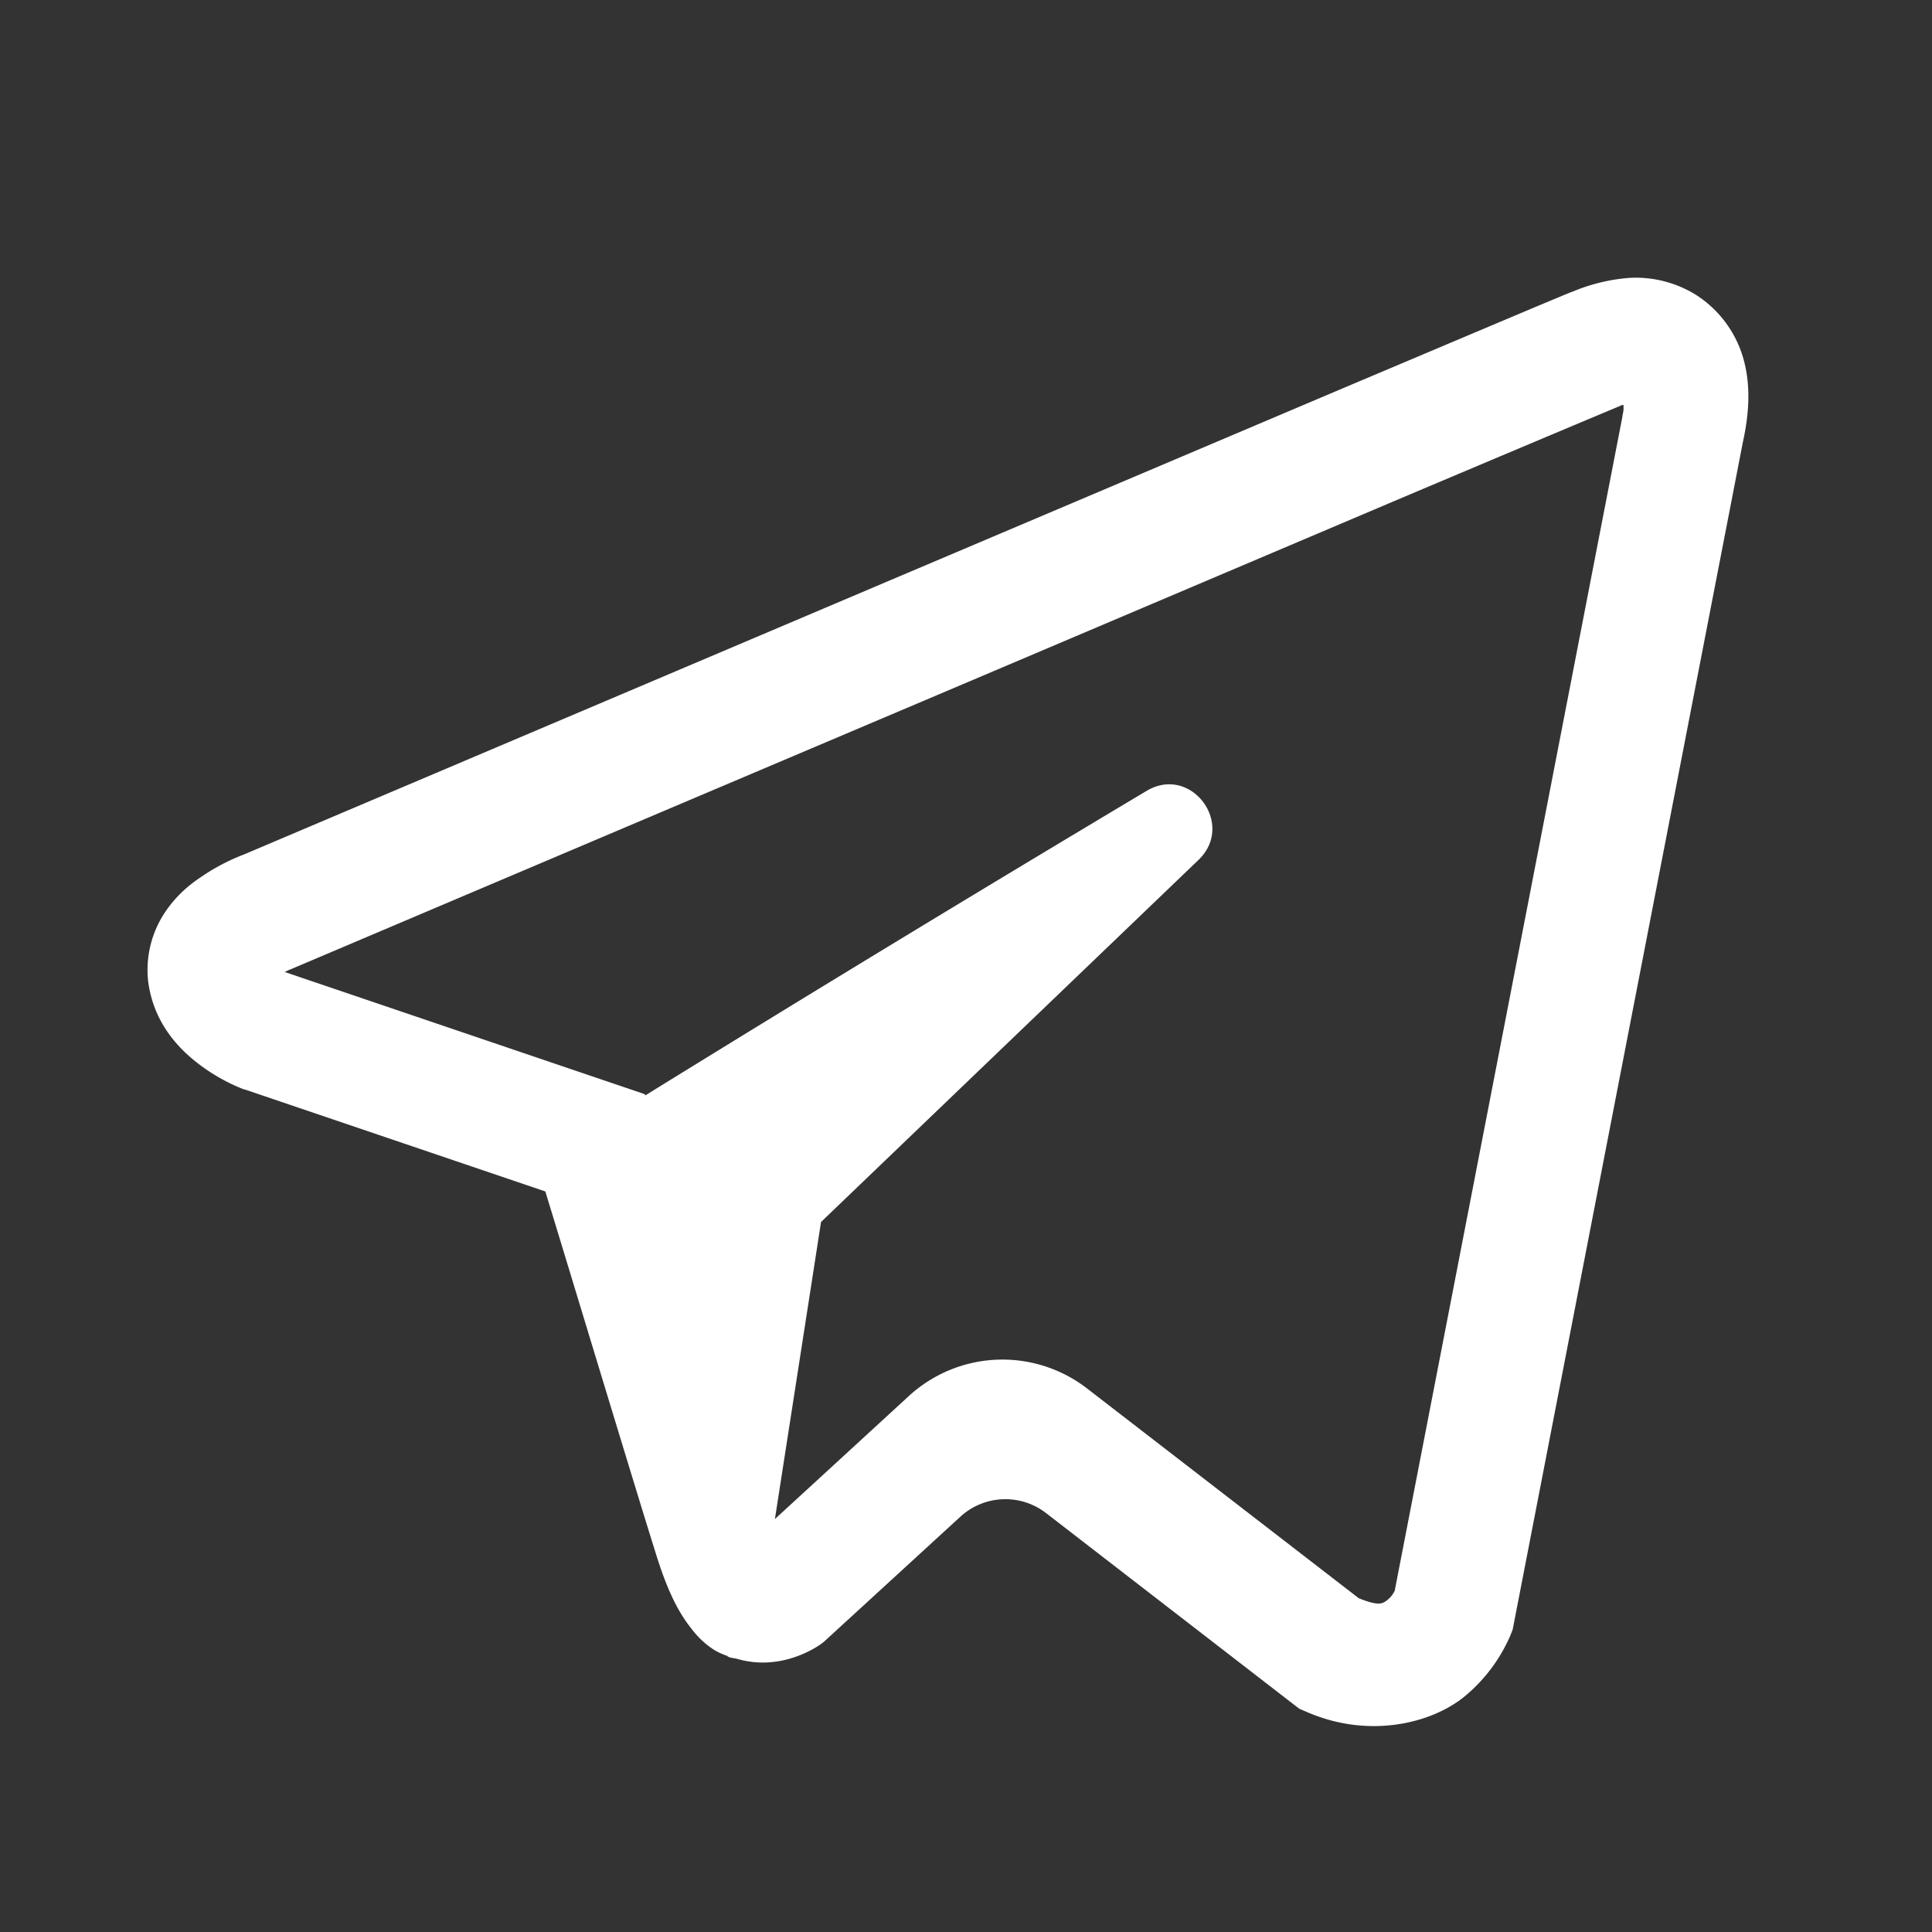 <svg width="32" height="32" fill="none" xmlns="http://www.w3.org/2000/svg"><rect width="100%" height="100%" fill="#333333" stroke="none"/><path d="M26.996 4.602a3.015 3.015 0 0 0-.952.23h-.005c-.29.116-1.673.702-3.773 1.589l-7.531 3.194-10.716 4.547.064-.024s-.366.12-.75.386c-.194.128-.41.305-.597.582a1.72 1.72 0 0 0-.283 1.14c.092.742.57 1.188.913 1.432.346.25.677.366.677.366h.008l4.981 1.69c.223.721 1.518 5.008 1.83 5.995.182.59.362.96.585 1.24.108.145.235.265.387.362a1.13 1.13 0 0 0 .25.108l-.051-.012c.016.004.027.016.04.02.04.012.067.016.12.024.788.24 1.422-.253 1.422-.253l.035-.028 2.255-2.067c.397-.365.997-.39 1.423-.06l4.192 3.239.112.048c1.028.454 2.068.2 2.618-.245a2.69 2.69 0 0 0 .769-1.023l.036-.093 3.81-19.653c.107-.486.135-.94.015-1.381a1.856 1.856 0 0 0-.797-1.076 1.896 1.896 0 0 0-1.087-.277Zm-.104 2.108c-.004.064.008.056-.02.18v.012L23.1 26.352c-.017.027-.044.088-.12.148-.08.064-.143.105-.474-.028l-4.5-3.474a2.292 2.292 0 0 0-2.954.126l-2.217 2.036.764-4.92 6.252-5.997c.617-.592-.123-1.58-.857-1.145a632.223 632.223 0 0 0-8.307 5.046l-.005-.02-5.952-2.02v-.003l-.016-.004a.271.271 0 0 0 .032-.012l.031-.016.032-.012s5.316-2.256 10.72-4.547l7.527-3.195c2.096-.887 3.646-1.537 3.733-1.573.084-.032.044-.032.104-.032Z" fill="#fff"/></svg>